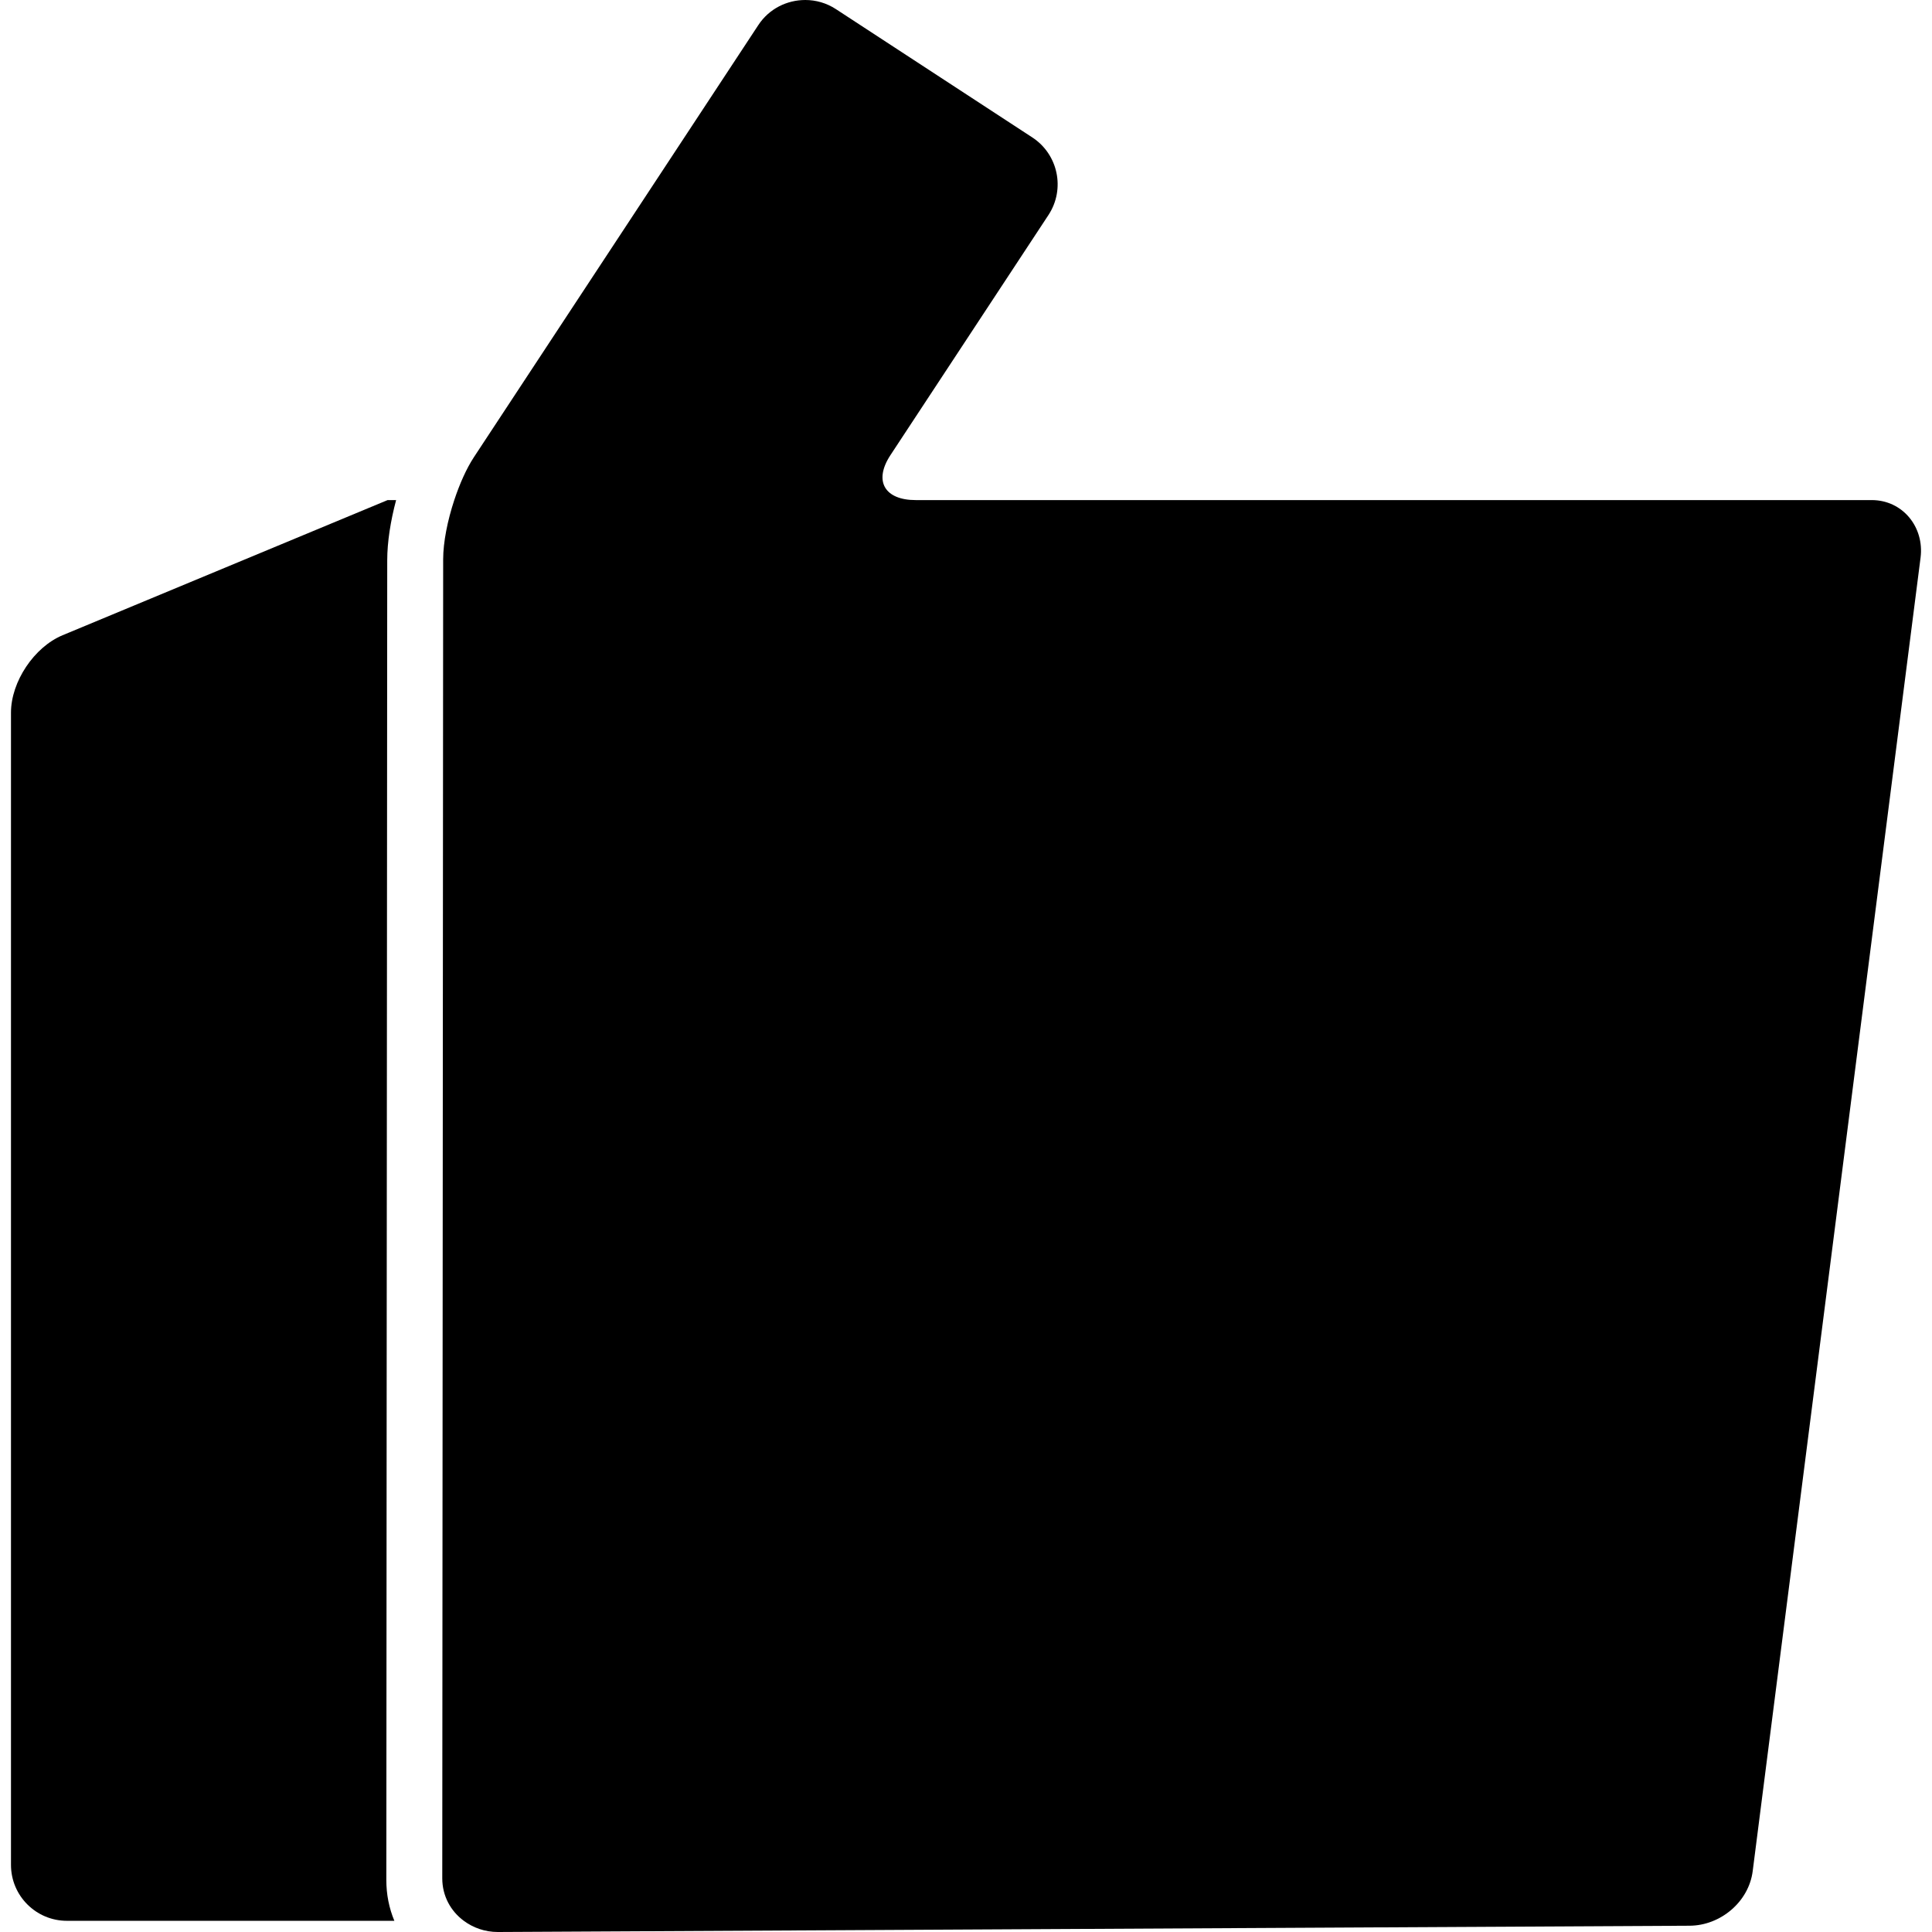 <?xml version="1.0" encoding="iso-8859-1"?>
<!-- Uploaded to: SVG Repo, www.svgrepo.com, Generator: SVG Repo Mixer Tools -->
<!DOCTYPE svg PUBLIC "-//W3C//DTD SVG 1.1//EN" "http://www.w3.org/Graphics/SVG/1.1/DTD/svg11.dtd">
<svg fill="#000000" version="1.1" id="Capa_1" xmlns="http://www.w3.org/2000/svg" xmlns:xlink="http://www.w3.org/1999/xlink" 
	 width="800px" height="800px" viewBox="0 0 528.471 528.471"
	 xml:space="preserve">
<g>
	<g>
		<path d="M108.351,136.791h-2.326l-88.893,36.965C9.329,177,3.004,186.482,3.004,194.931v315.18c0,8.448,6.852,15.3,15.3,15.3
			h89.566c-1.435-3.455-2.197-7.188-2.194-11.16l0.245-361.016C105.924,148.214,106.839,142.474,108.351,136.791z"/>
		<path d="M126.867,525.411c2.573,1.906,5.774,3.06,9.299,3.06c0.034,0,0.067,0,0.101,0l325.917-1.717
			c8.448-0.055,16.169-6.539,17.24-14.92l45.918-359.29c1.071-8.381-4.908-15.753-13.359-15.753h-261.12h-0.392
			c-8.449,0-11.558-5.162-6.94-12.24l43.287-65.777c4.617-7.078,2.625-16.561-4.449-21.185L228.654,2.497
			C226.069,0.808,223.159,0,220.279,0c-4.997,0-9.896,2.371-12.843,6.848l-77.794,118.189c-2.056,3.127-3.917,7.329-5.383,11.753
			c-1.839,5.566-3.035,11.5-3.039,16.206l-0.245,360.768C120.973,518.651,123.302,522.773,126.867,525.411z"/>
	</g>
</g>
</svg>